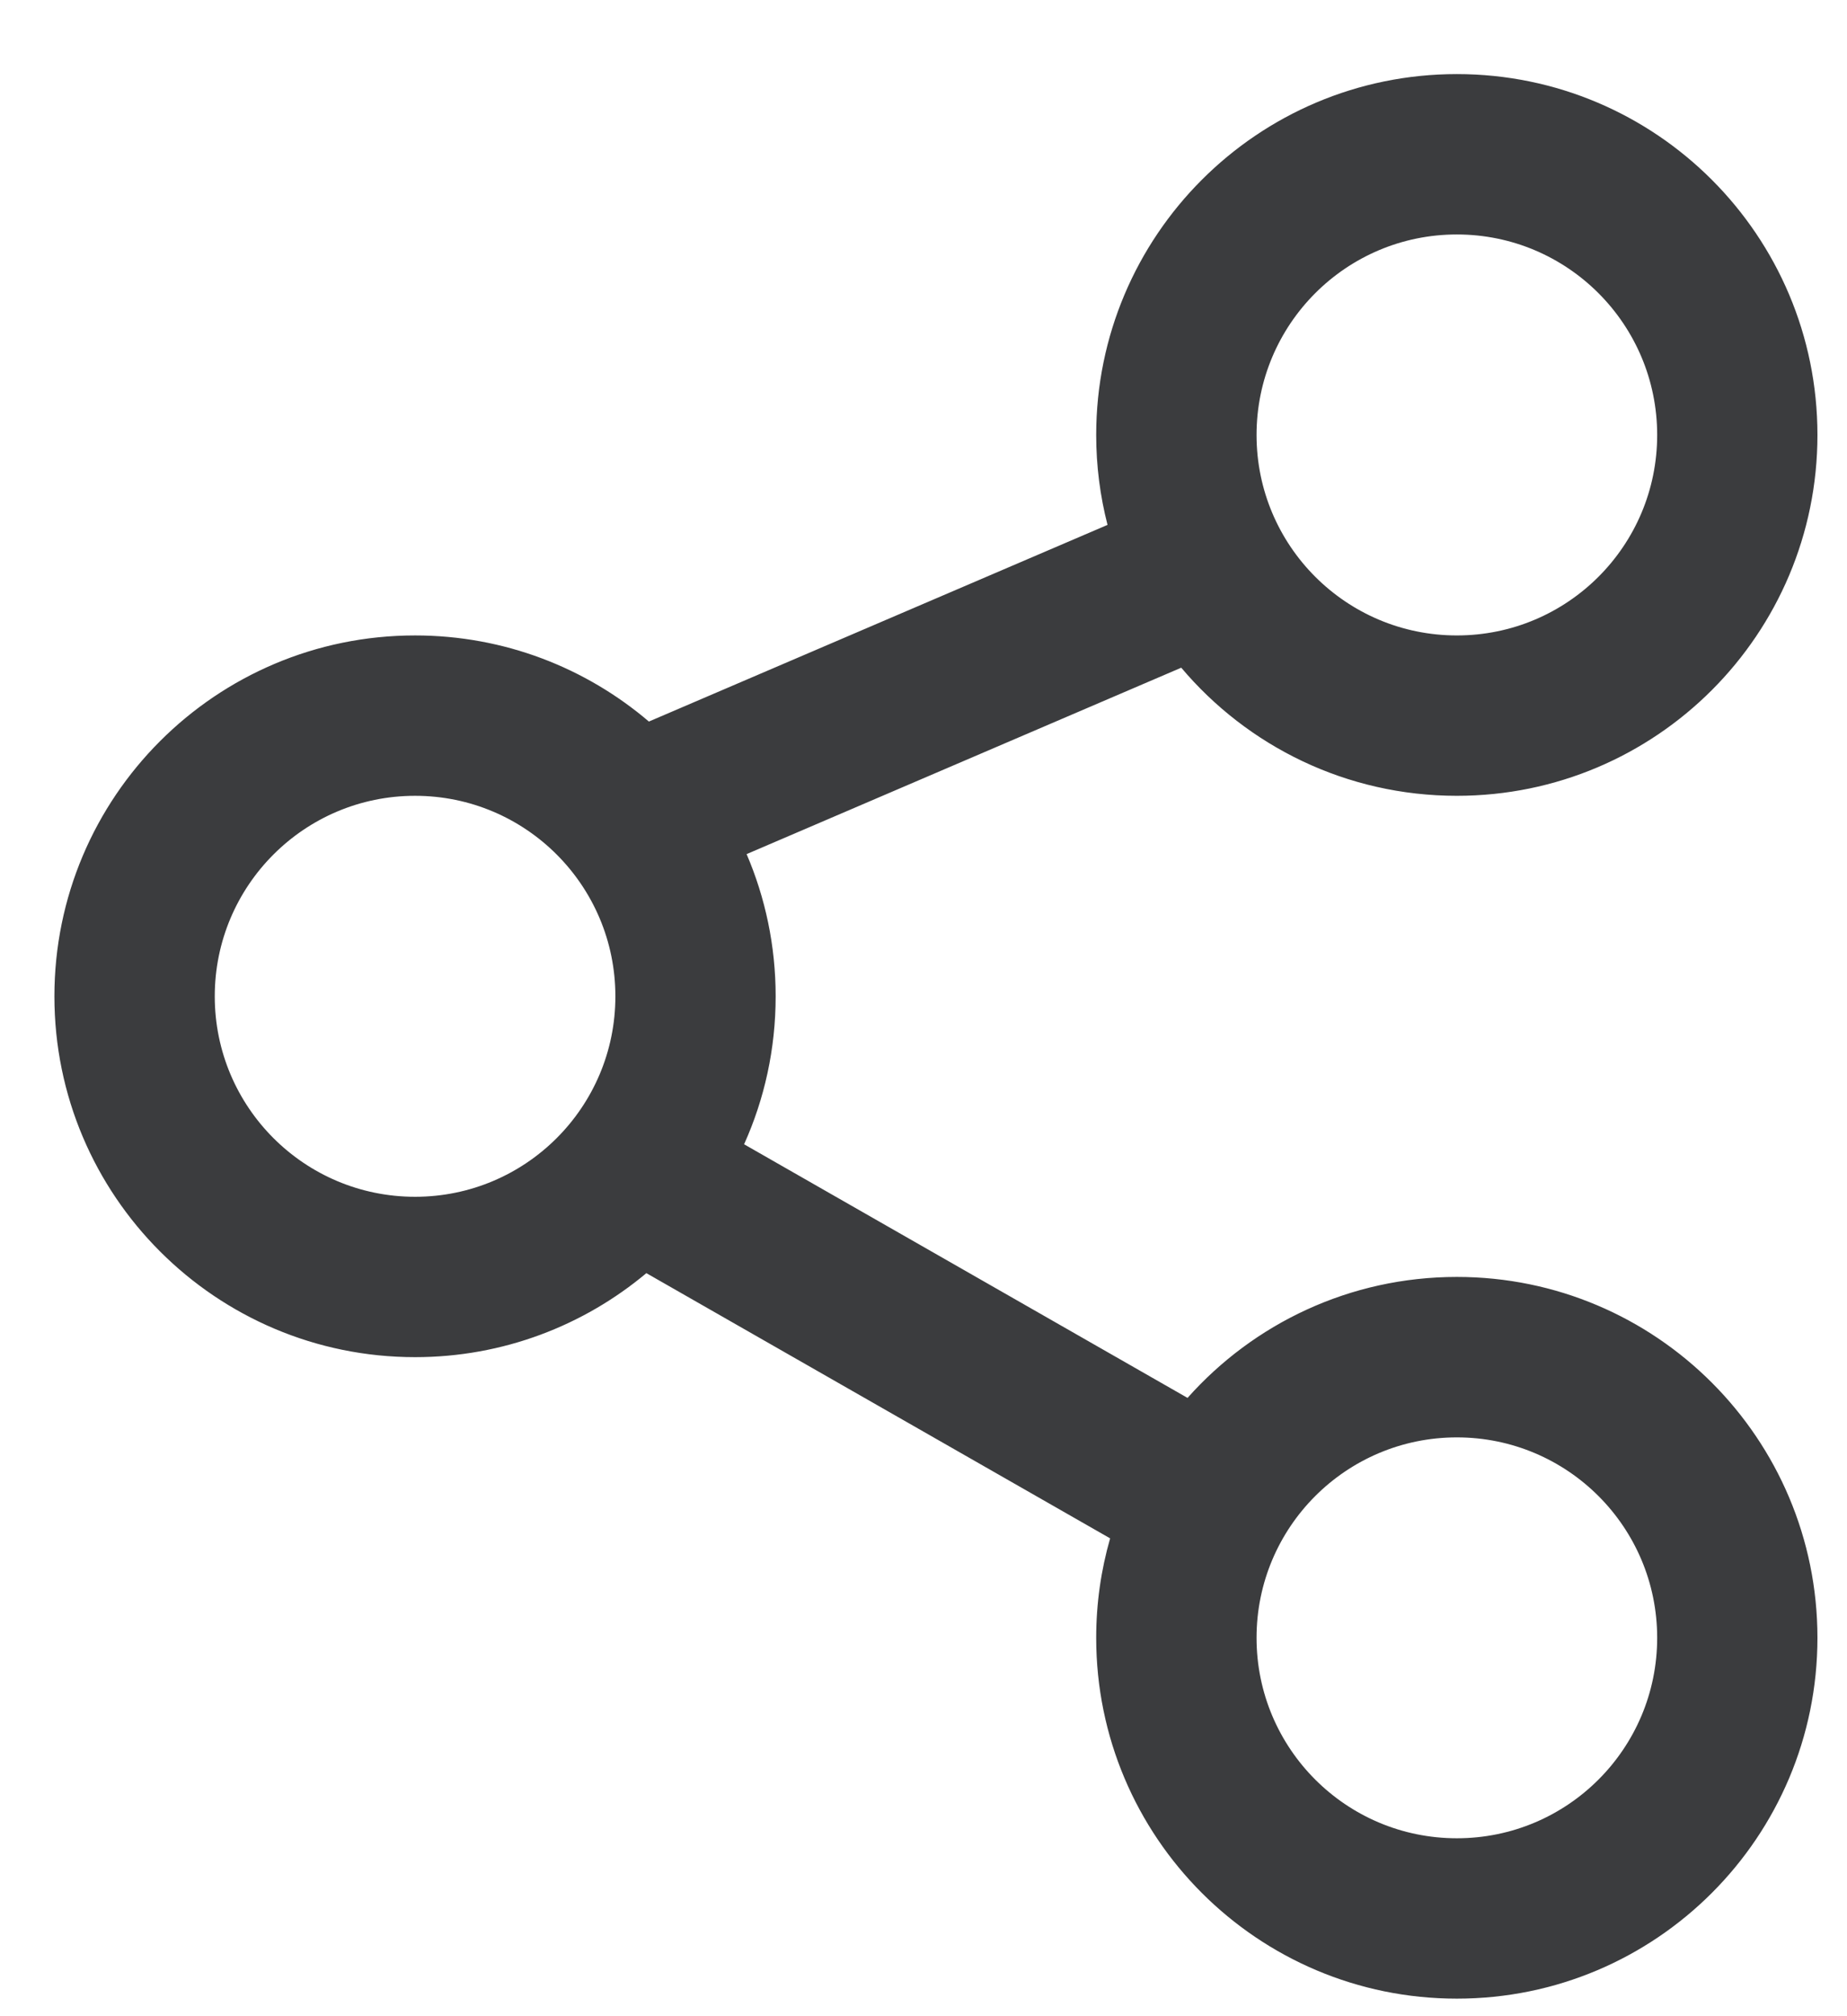 <svg width="22" height="24" viewBox="0 0 22 24" fill="none" xmlns="http://www.w3.org/2000/svg">
<path fill-rule="evenodd" clip-rule="evenodd" d="M17.353 7.564C18.671 7.564 19.739 6.496 19.739 5.178C19.739 3.86 18.671 2.791 17.353 2.791C16.035 2.791 14.967 3.86 14.967 5.178C14.967 6.496 16.035 7.564 17.353 7.564ZM17.353 9.473C19.725 9.473 21.648 7.55 21.648 5.178C21.648 2.805 19.725 0.882 17.353 0.882C14.981 0.882 13.057 2.805 13.057 5.178C13.057 5.547 13.104 5.906 13.192 6.248L7.729 8.589C6.979 7.95 6.006 7.564 4.944 7.564C2.572 7.564 0.648 9.487 0.648 11.86C0.648 14.232 2.572 16.155 4.944 16.155C5.992 16.155 6.953 15.779 7.699 15.155L13.223 18.312C13.115 18.688 13.057 19.085 13.057 19.496C13.057 21.868 14.981 23.791 17.353 23.791C19.725 23.791 21.648 21.868 21.648 19.496C21.648 17.124 19.725 15.2 17.353 15.2C16.077 15.2 14.931 15.757 14.145 16.64L8.863 13.621C9.105 13.084 9.239 12.488 9.239 11.86C9.239 11.259 9.116 10.687 8.893 10.167L14.07 7.948C14.858 8.881 16.036 9.473 17.353 9.473ZM4.944 14.246C6.262 14.246 7.33 13.178 7.33 11.86C7.33 10.542 6.262 9.473 4.944 9.473C3.626 9.473 2.558 10.542 2.558 11.86C2.558 13.178 3.626 14.246 4.944 14.246ZM19.739 19.496C19.739 20.814 18.671 21.882 17.353 21.882C16.035 21.882 14.967 20.814 14.967 19.496C14.967 18.178 16.035 17.11 17.353 17.11C18.671 17.11 19.739 18.178 19.739 19.496Z" fill="#3B3C3E"/>
</svg>
